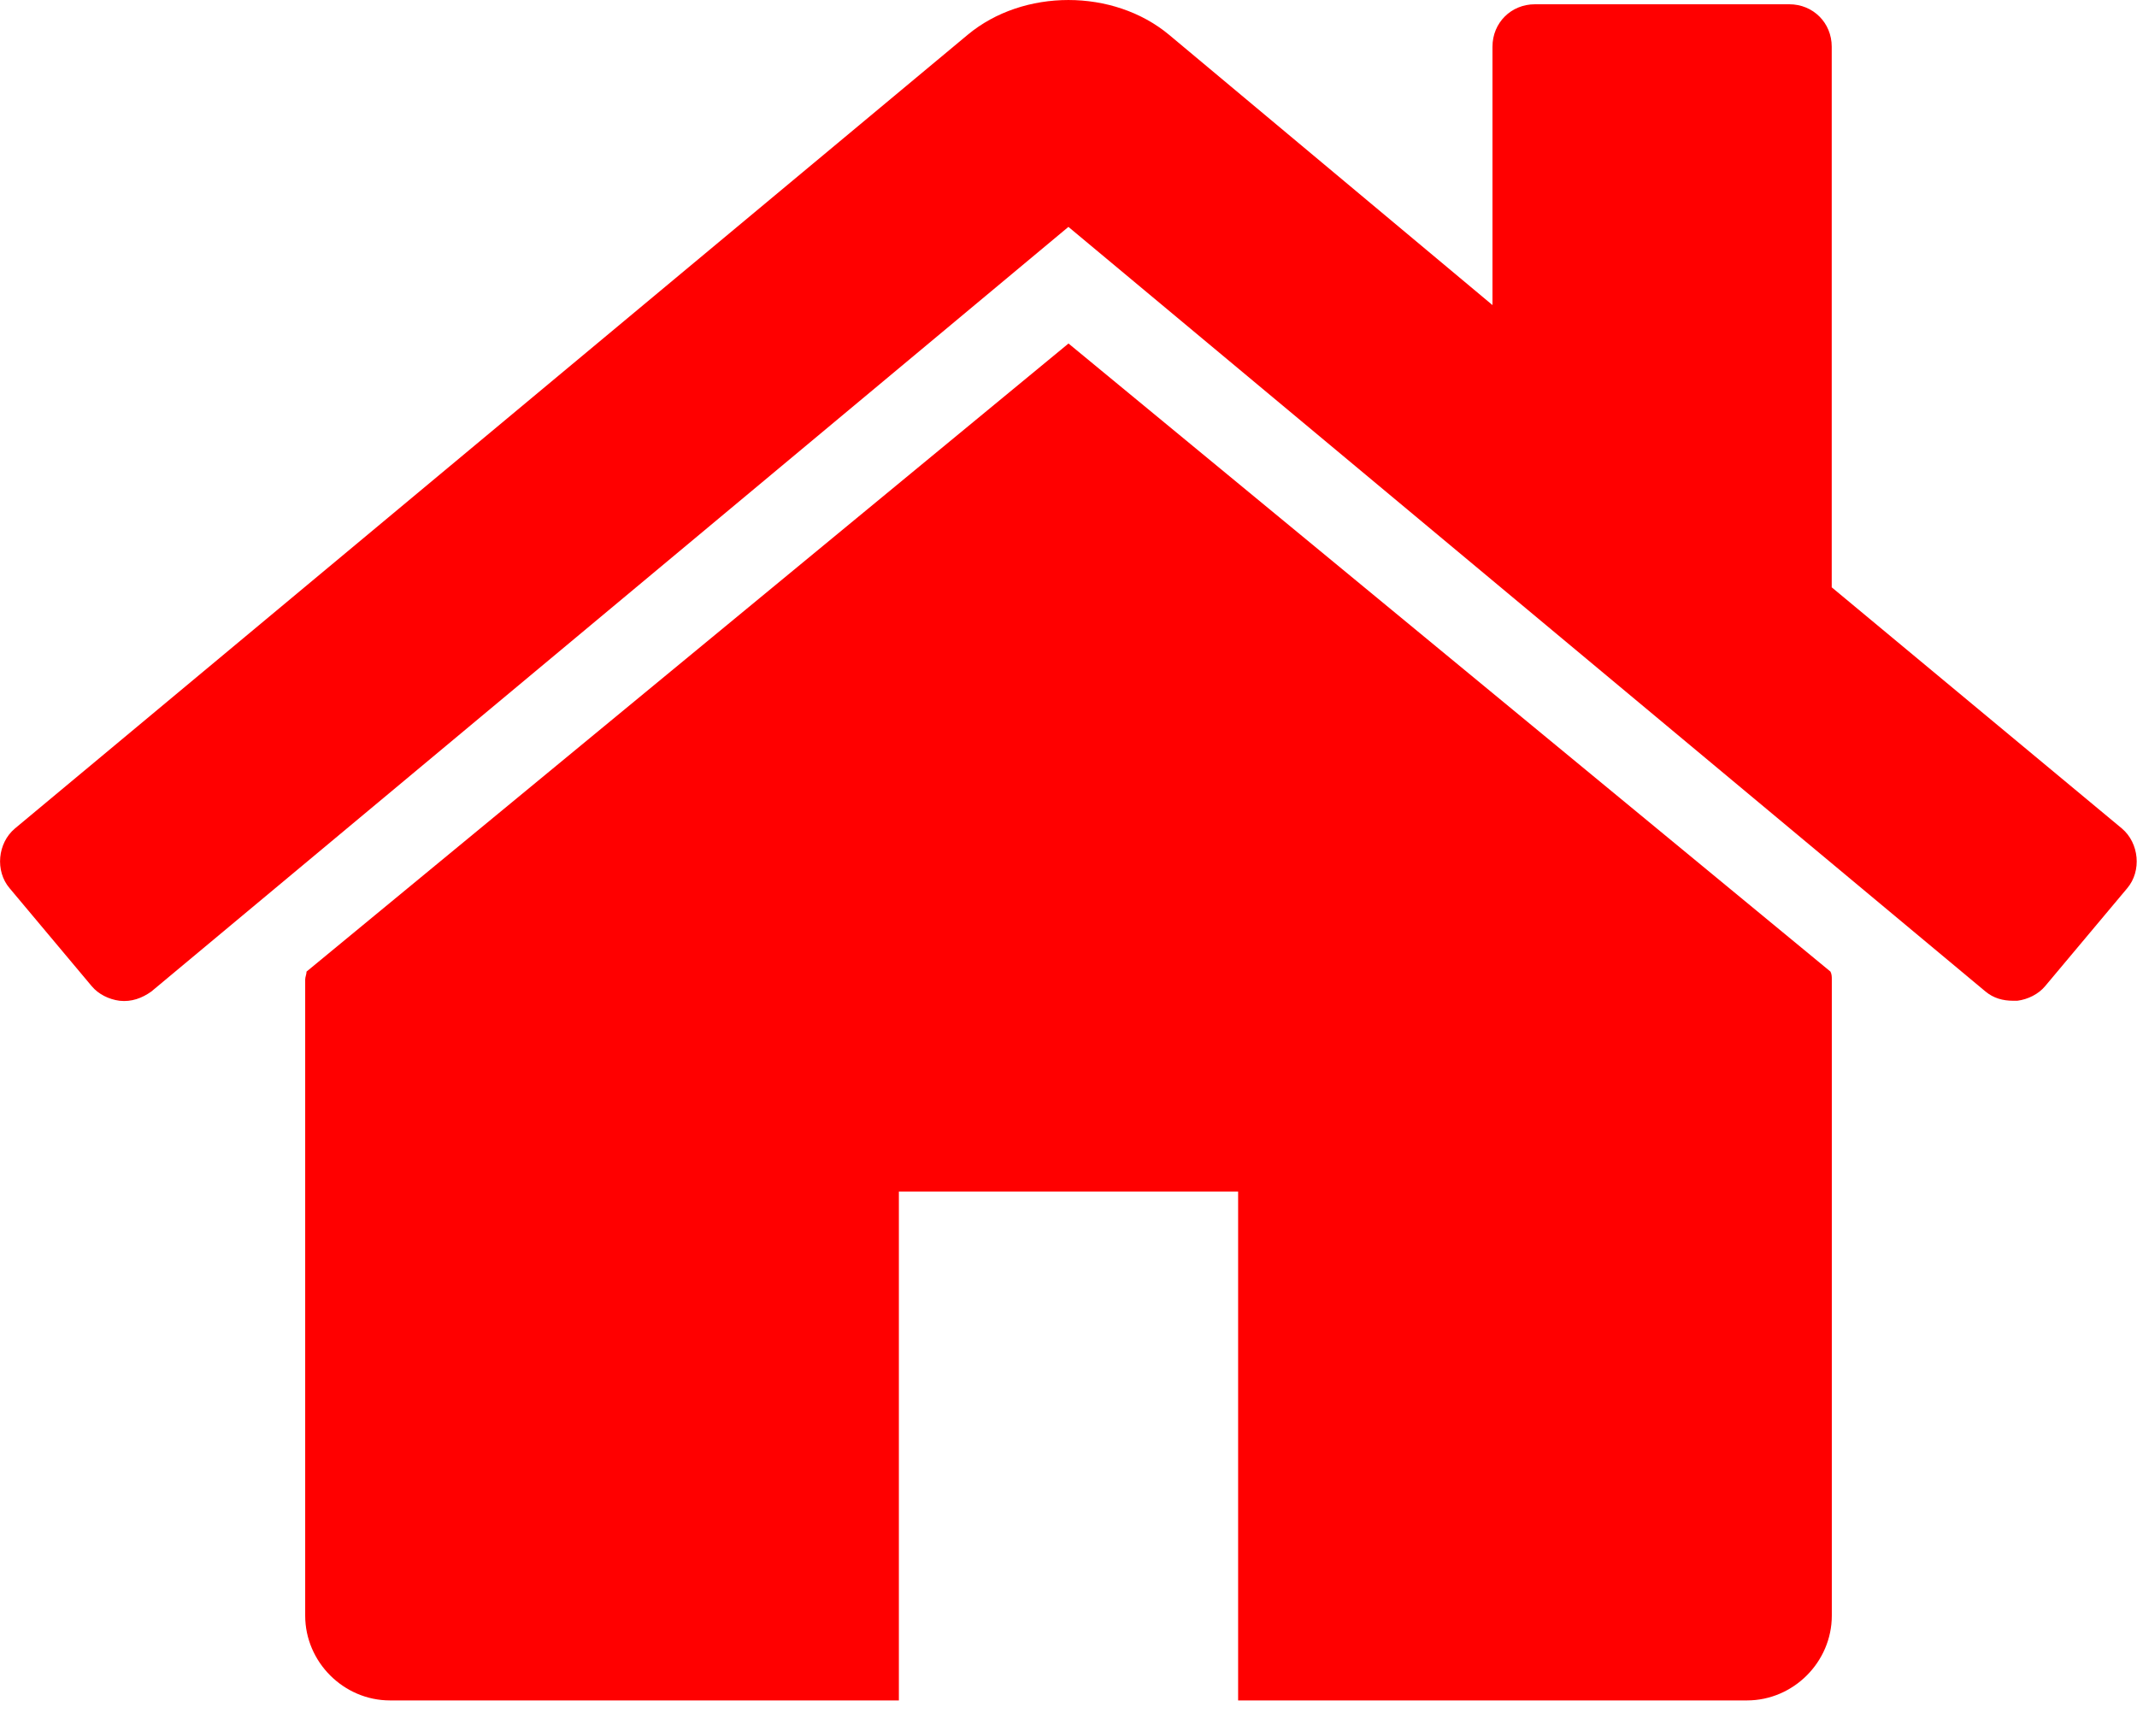 <?xml version="1.0" encoding="UTF-8" standalone="no"?>
<!DOCTYPE svg PUBLIC "-//W3C//DTD SVG 1.1//EN" "http://www.w3.org/Graphics/SVG/1.1/DTD/svg11.dtd">
<svg width="100%" height="100%" viewBox="0 0 16 13" version="1.1" xmlns="http://www.w3.org/2000/svg" xmlns:xlink="http://www.w3.org/1999/xlink" xml:space="preserve" xmlns:serif="http://www.serif.com/" style="fill-rule:evenodd;clip-rule:evenodd;stroke-linejoin:round;stroke-miterlimit:2;">
    <g transform="matrix(1,0,0,1,-348.442,-57.088)">
        <g id="home" transform="matrix(0.635,0,0,0.635,348.187,54.58)">
            <path d="M22,15.5L22,23C22,23.547 21.547,24 21,24L15,24L15,18L11,18L11,24L5,24C4.453,24 4,23.547 4,23L4,15.5C4,15.469 4.016,15.437 4.016,15.406L13,8L21.984,15.406C22,15.437 22,15.469 22,15.5ZM25.484,14.422L24.515,15.578C24.437,15.672 24.312,15.734 24.187,15.75L24.14,15.75C24.015,15.75 23.906,15.719 23.812,15.641L12.999,6.625L2.186,15.641C2.077,15.719 1.952,15.766 1.811,15.75C1.686,15.734 1.561,15.672 1.483,15.578L0.514,14.422C0.342,14.219 0.373,13.891 0.577,13.719L11.811,4.36C12.467,3.813 13.53,3.813 14.186,4.36L17.999,7.547L17.999,4.5C17.999,4.219 18.218,4 18.499,4L21.499,4C21.78,4 21.999,4.219 21.999,4.5L21.999,10.875L25.421,13.719C25.624,13.891 25.655,14.219 25.484,14.422Z" style="fill:rgb(255,0,0);fill-rule:nonzero;"/>
        </g>
    </g>
</svg>

